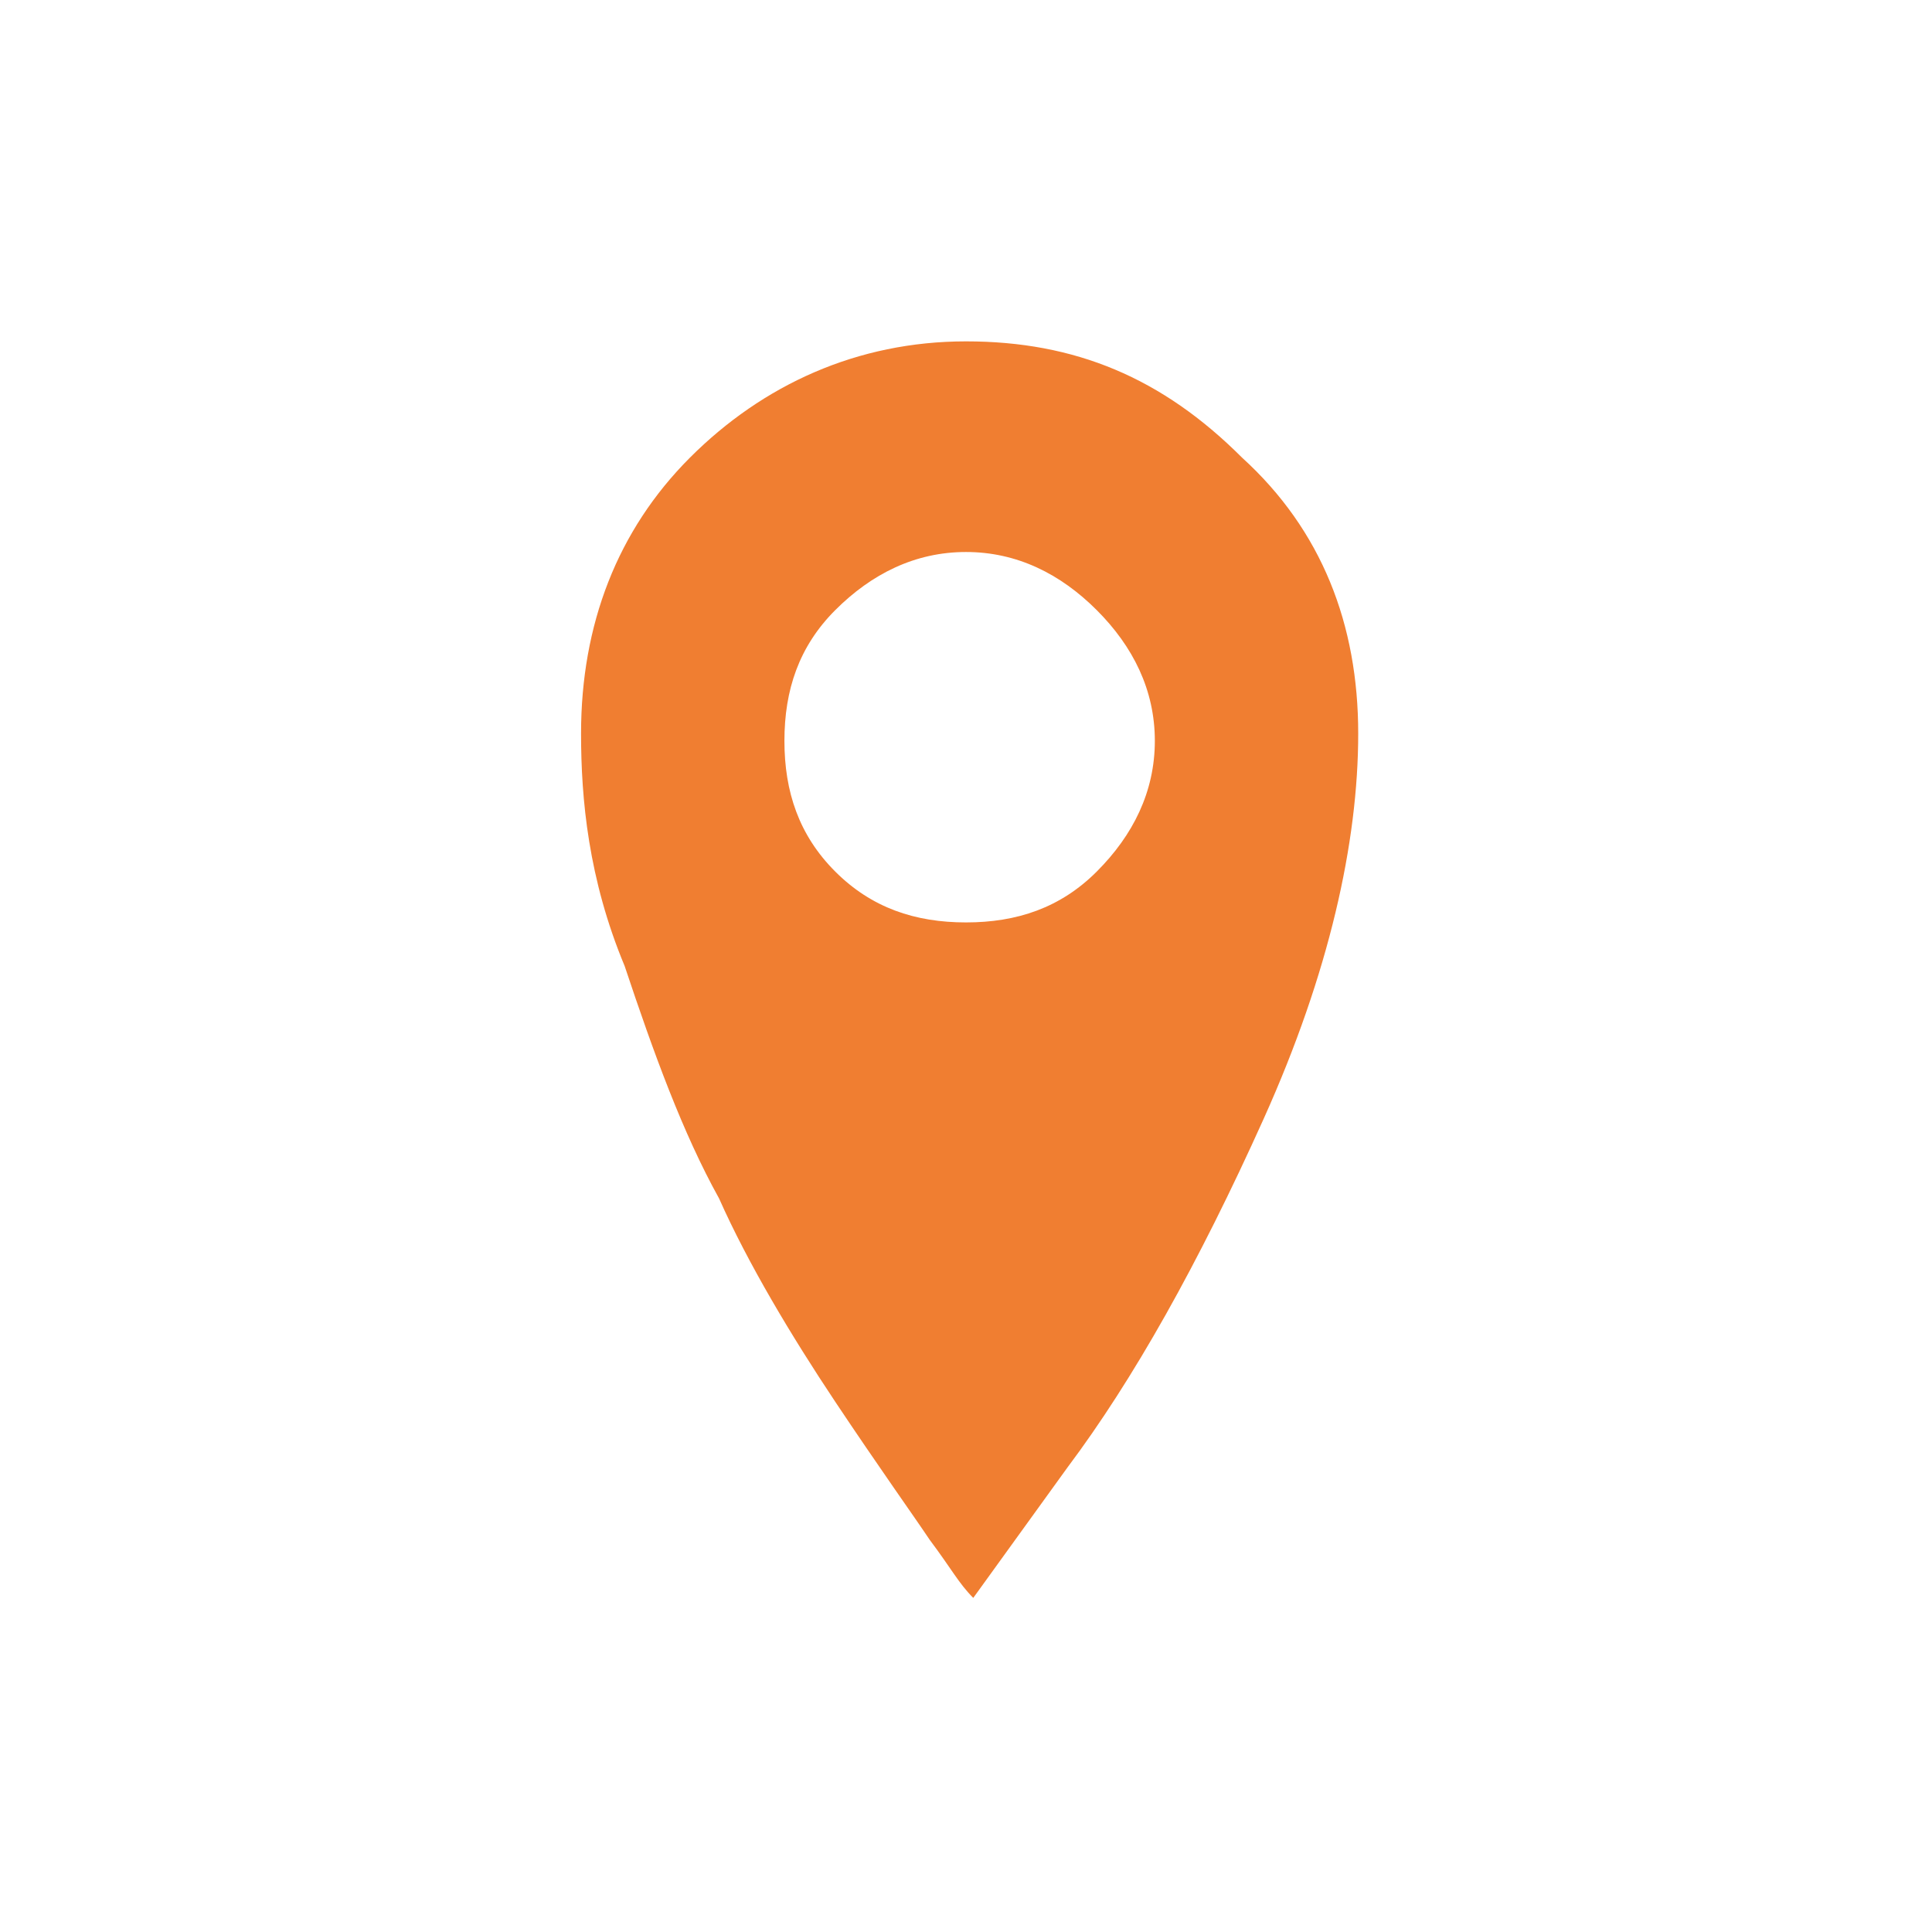 <?xml version="1.0" encoding="UTF-8"?>
<!-- Generator: Adobe Illustrator 26.5.0, SVG Export Plug-In . SVG Version: 6.00 Build 0)  -->
<svg xmlns="http://www.w3.org/2000/svg" xmlns:xlink="http://www.w3.org/1999/xlink" version="1.1" id="Warstwa_1" x="0px" y="0px" width="26.6px" height="26.6px" viewBox="0 0 26.6 26.6" style="enable-background:new 0 0 26.6 26.6;" xml:space="preserve">
<style type="text/css">
	.st0{fill:#F07E31;}
</style>
<g>
	<path class="st0" d="M9.5,6.3c1-1,2.3-1.6,3.8-1.6c1.5,0,2.7,0.5,3.8,1.6c1.1,1,1.6,2.3,1.6,3.8c0,1.5-0.4,3.3-1.3,5.3   s-1.8,3.6-2.7,4.8l-1.3,1.8c-0.2-0.2-0.3-0.4-0.6-0.8c-0.2-0.3-0.7-1-1.3-1.9c-0.6-0.9-1.2-1.9-1.6-2.8c-0.5-0.9-0.9-2-1.3-3.2   C8.1,12.1,8,11,8,10.1C8,8.6,8.5,7.3,9.5,6.3z M11.5,12c0.5,0.5,1.1,0.7,1.8,0.7c0.7,0,1.3-0.2,1.8-0.7c0.5-0.5,0.8-1.1,0.8-1.8   c0-0.7-0.3-1.3-0.8-1.8c-0.5-0.5-1.1-0.8-1.8-0.8c-0.7,0-1.3,0.3-1.8,0.8c-0.5,0.5-0.7,1.1-0.7,1.8C10.8,10.9,11,11.5,11.5,12z"></path>
</g>
</svg>

